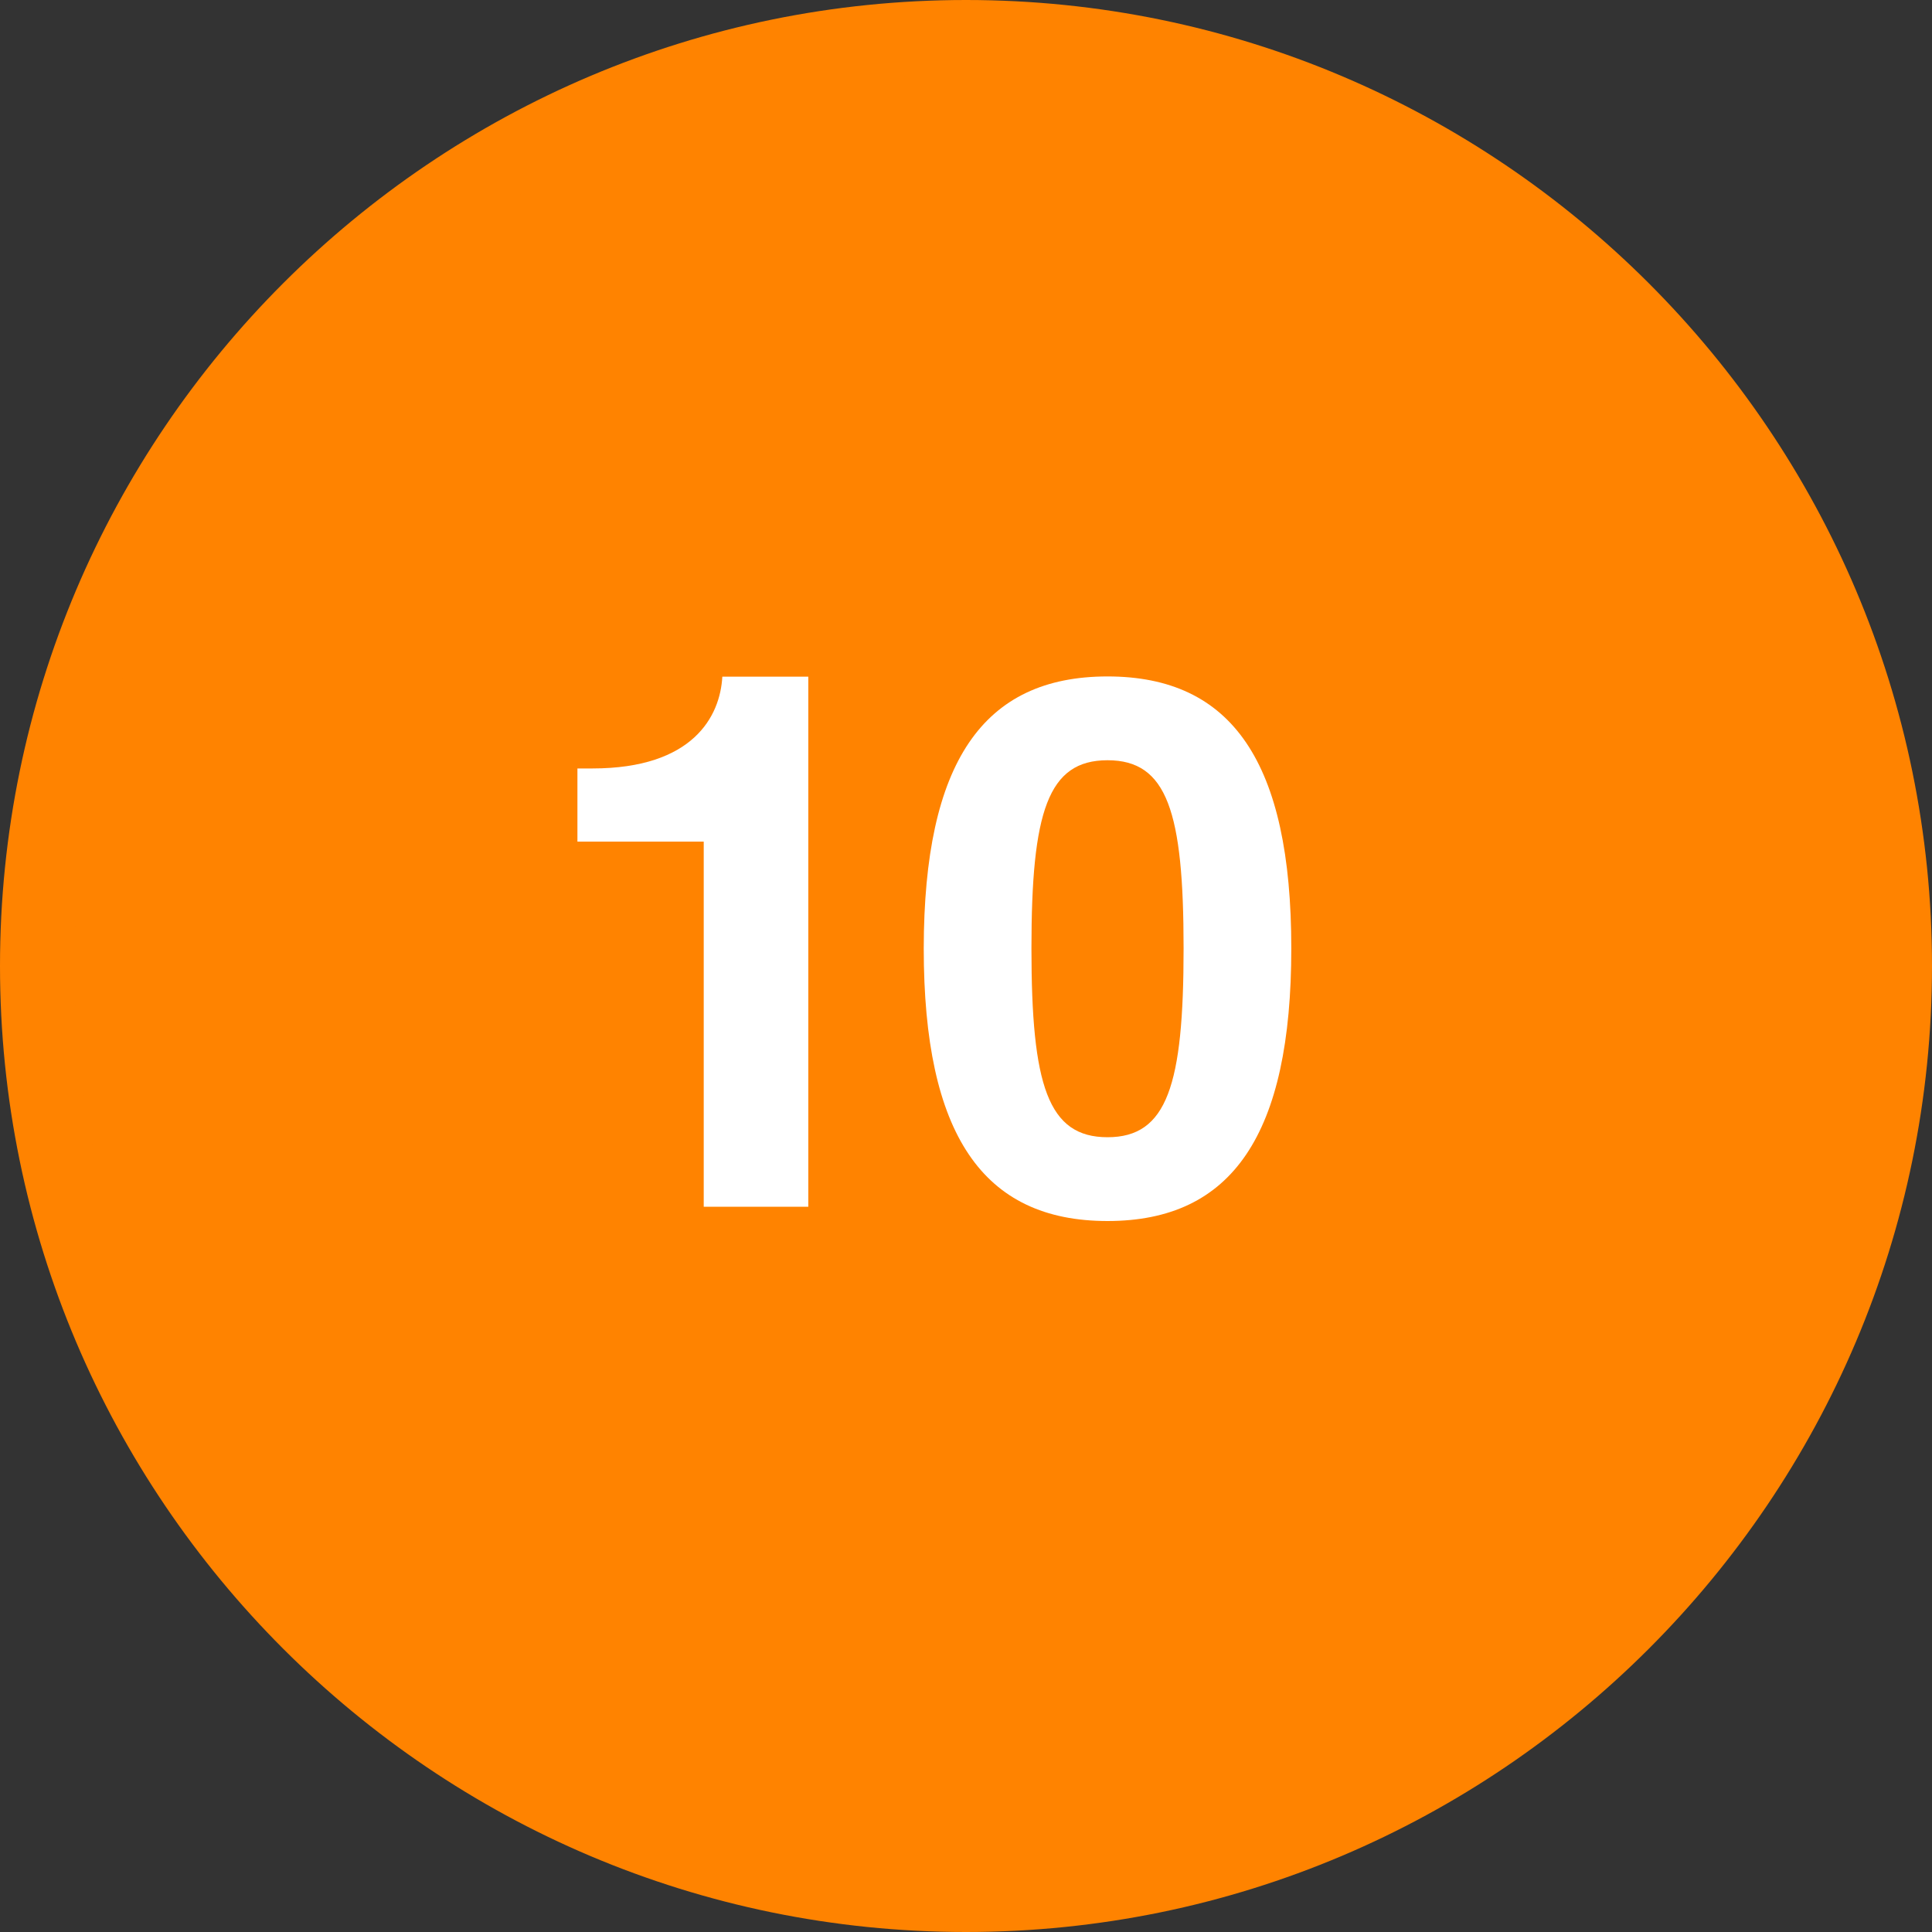 <svg xmlns="http://www.w3.org/2000/svg" xmlns:xlink="http://www.w3.org/1999/xlink" id="Capa_1" x="0px" y="0px" viewBox="0 0 800 800" style="enable-background:new 0 0 800 800;" xml:space="preserve">
<rect x="0" y="0" width="800" height="800" fill="#333333" stroke="none"/>
<style type="text/css">
	.st0{fill:#FF8300;}
	.st1{enable-background:new    ;}
	.st2{fill:#FFFFFF;}
</style>
<title>10</title>
<circle class="st0" cx="400" cy="400" r="384.5"></circle>
<path class="st0" d="M400,800C179.4,800,0,620.6,0,400S179.4,0,400,0s400,179.4,400,400S620.6,800,400,800z M400,30.9  C196.5,30.9,30.9,196.5,30.9,400S196.5,769.1,400,769.1S769.1,603.5,769.1,400S603.5,30.9,400,30.9L400,30.9L400,30.9z"></path>
<g class="st1">
	<path class="st2" d="M239.1,318.2h6.2c41.7,0,52.9-21.6,53.8-38h35.6v219.5h-43.3V348.5h-52.3V318.2z"></path>
</g>
<g class="st1">
	<path class="st2" d="M458.6,280.1c51.6,0,76.1,35.6,76.1,112.6c0,77-24.4,112.9-76.1,112.9s-76.1-35.9-76.1-112.9   C382.6,315.7,407,280.1,458.6,280.1z M458.6,470.9c24.7,0,31.5-21.6,31.5-78.2c0-56.6-6.8-77.9-31.5-77.9   c-24.7,0-31.5,21.3-31.5,77.9C427.1,449.3,433.9,470.9,458.6,470.9z"></path>
</g>
</svg>